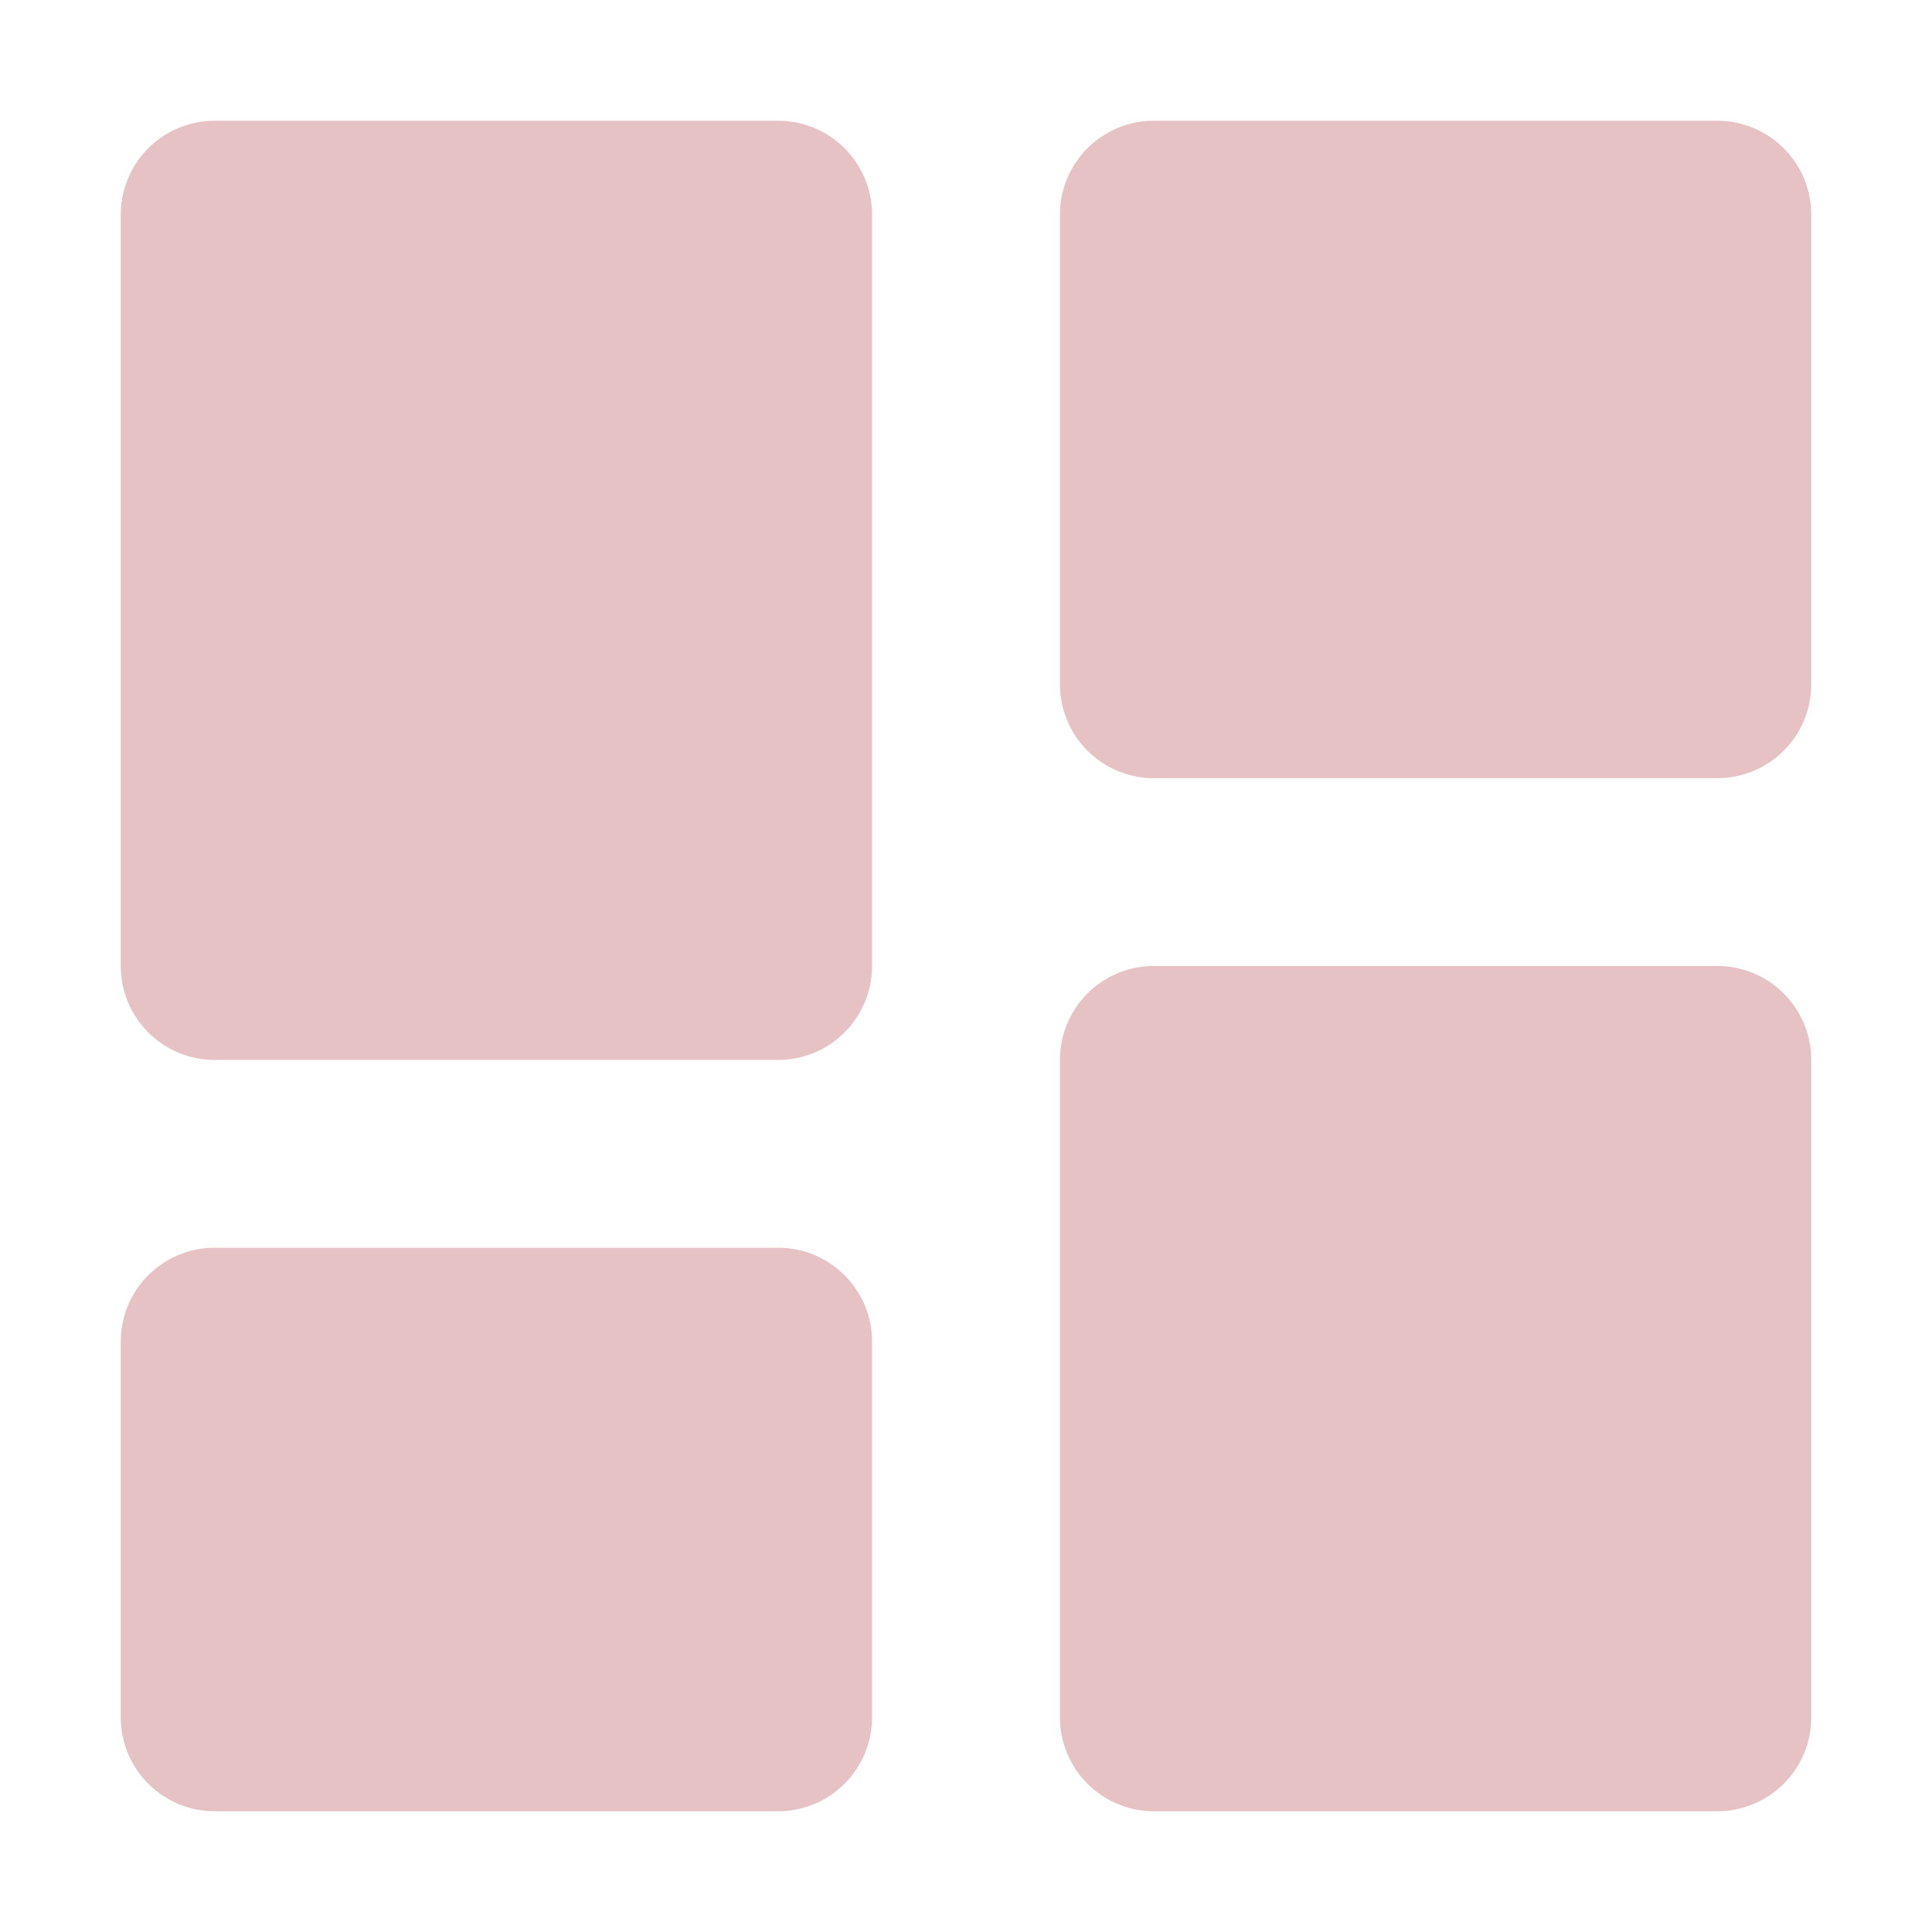 <svg xmlns="http://www.w3.org/2000/svg" width="24" height="24" fill="none"><path fill="#E6C2C4" d="M2.667 13.167h7A1.167 1.167 0 0 0 10.833 12V2.667A1.167 1.167 0 0 0 9.667 1.5h-7A1.167 1.167 0 0 0 1.5 2.667V12a1.167 1.167 0 0 0 1.167 1.167zM1.5 21.333A1.167 1.167 0 0 0 2.667 22.5h7a1.167 1.167 0 0 0 1.166-1.167v-4.666A1.167 1.167 0 0 0 9.667 15.5h-7A1.167 1.167 0 0 0 1.5 16.667v4.666zm11.667 0a1.167 1.167 0 0 0 1.166 1.167h7a1.167 1.167 0 0 0 1.167-1.167v-8.166A1.167 1.167 0 0 0 21.333 12h-7a1.167 1.167 0 0 0-1.166 1.167v8.166zm1.166-11.666h7A1.167 1.167 0 0 0 22.5 8.5V2.667A1.167 1.167 0 0 0 21.333 1.5h-7a1.167 1.167 0 0 0-1.166 1.167V8.5a1.167 1.167 0 0 0 1.166 1.167z"/></svg>